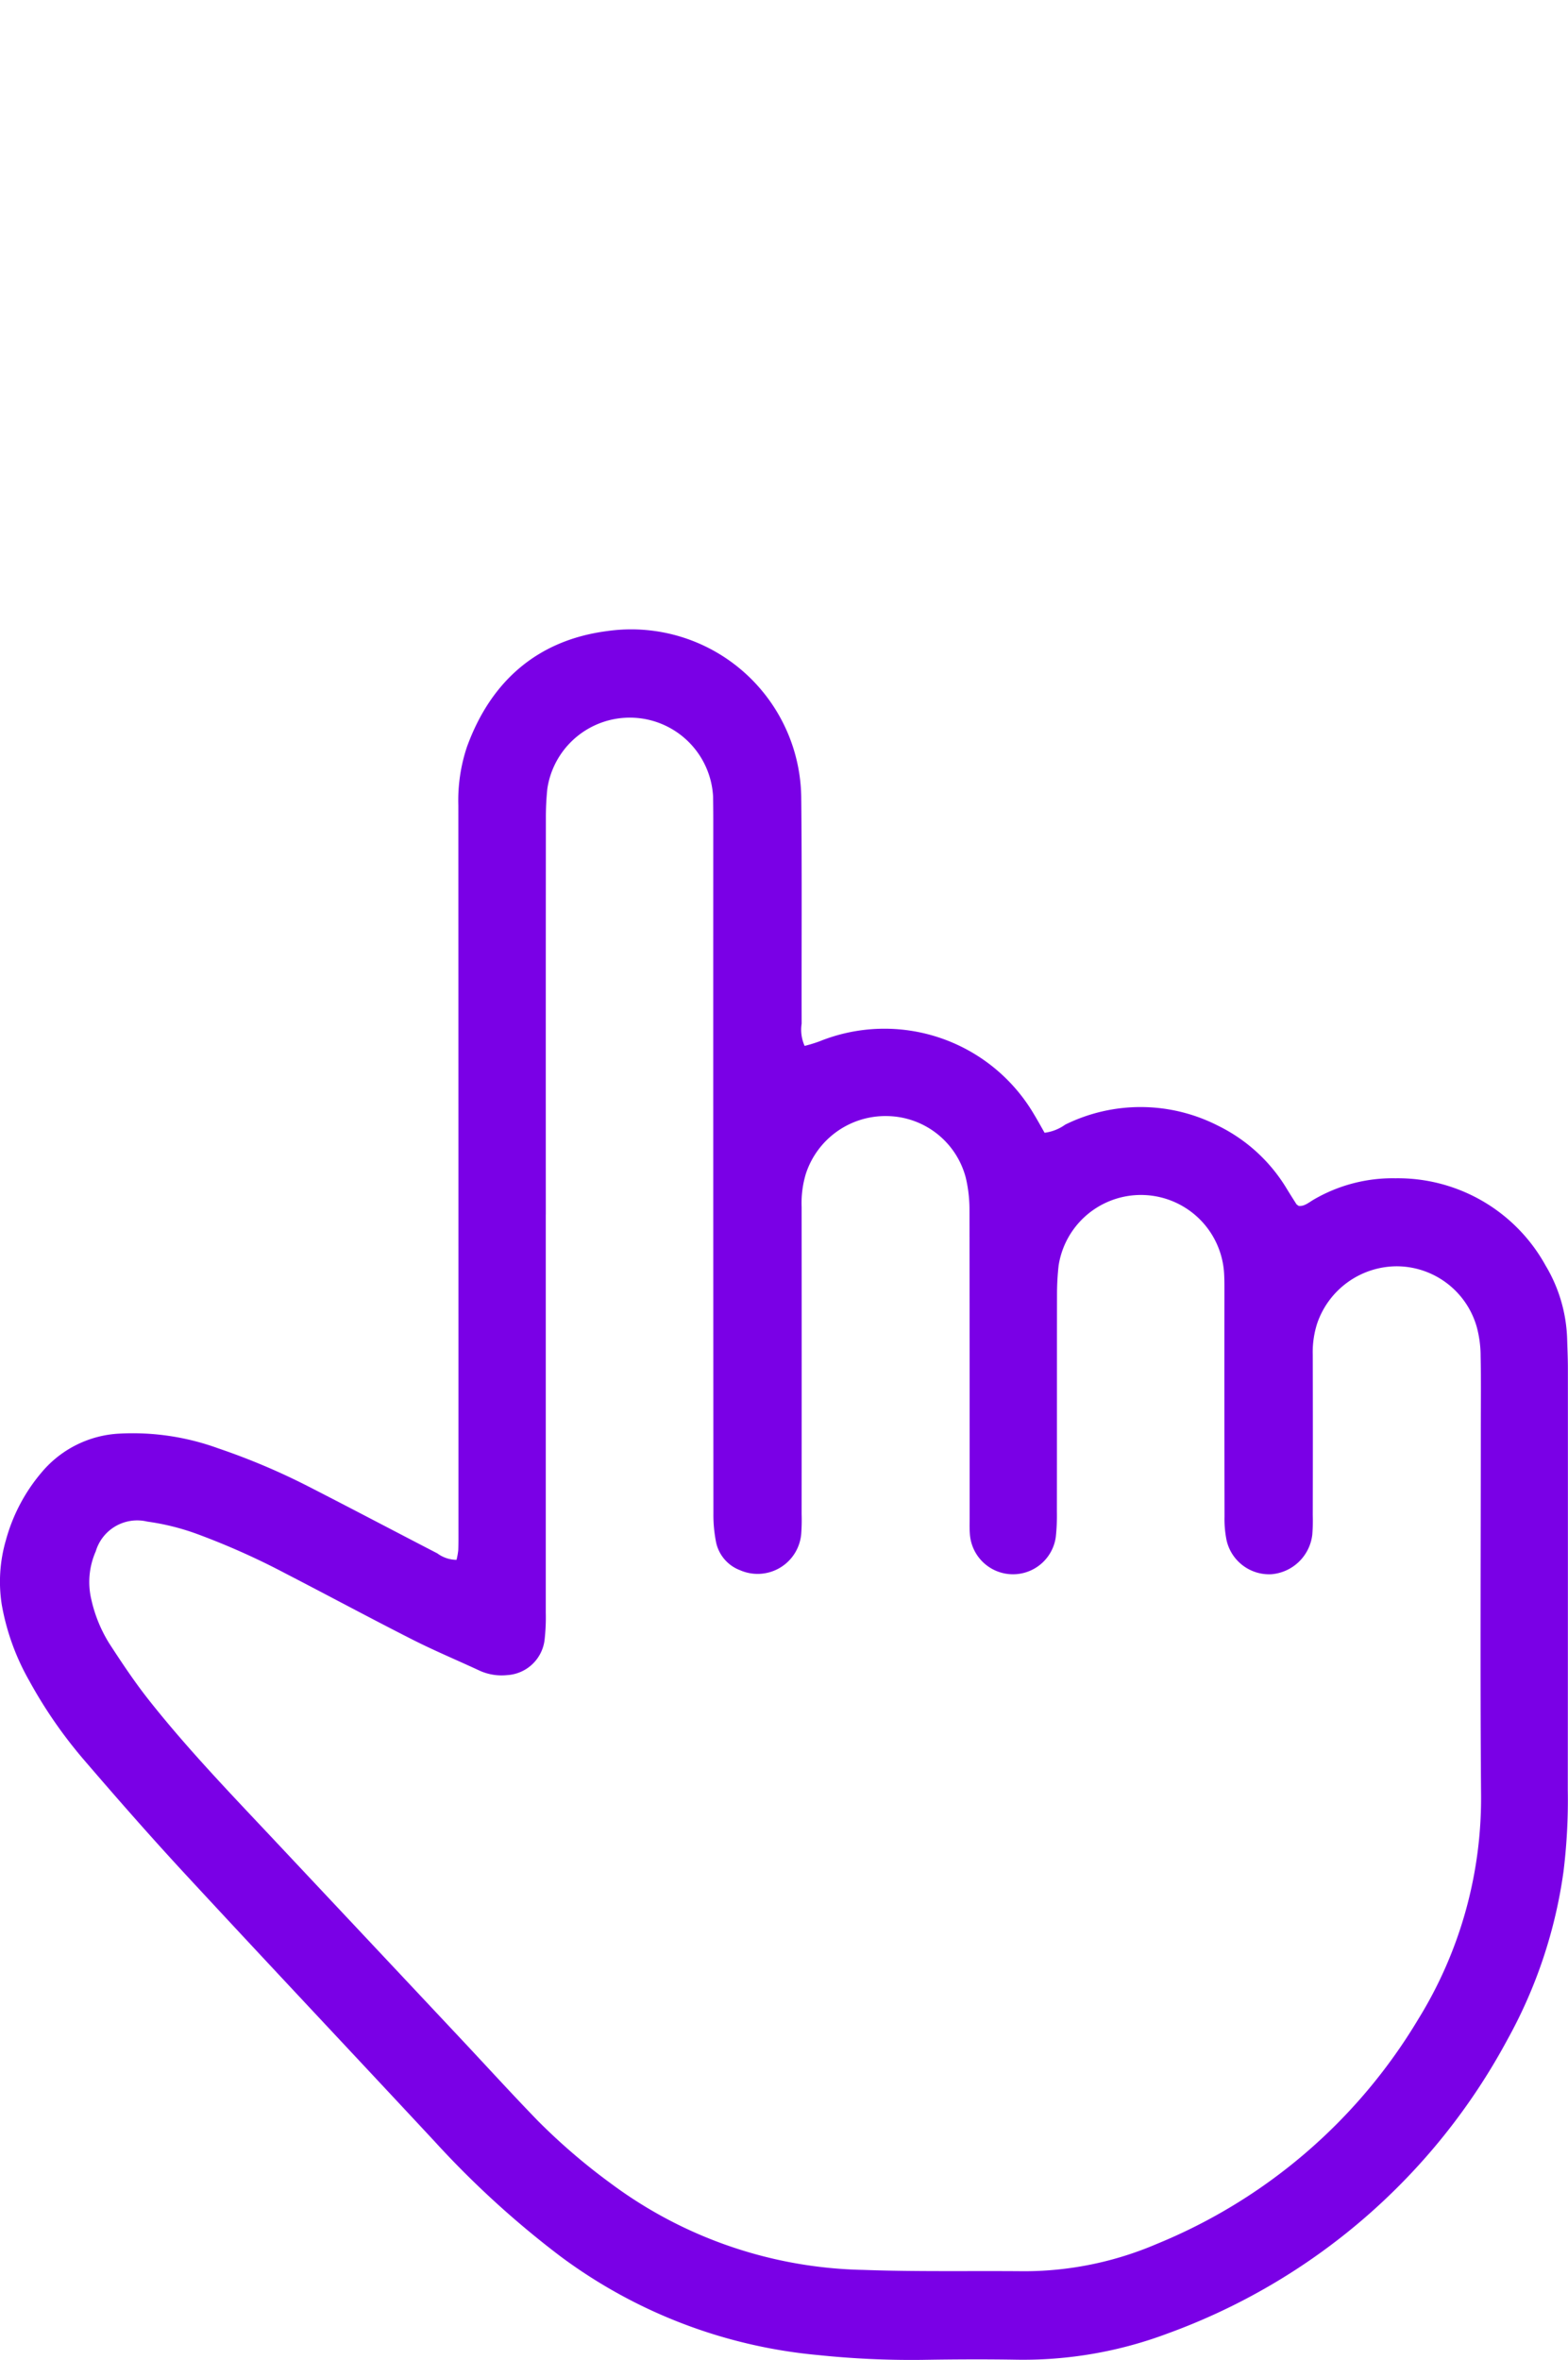<svg xmlns="http://www.w3.org/2000/svg" width="151.879" height="228.544" viewBox="0 0 151.879 228.544">
  <g id="Gruppe_51" data-name="Gruppe 51" transform="translate(0 38.596)">
    <path id="Pfad_51" data-name="Pfad 51" d="M289.464,254.338a13.791,13.791,0,0,0,1.434-.439,16.8,16.8,0,0,1,20.771,7.052c.36.592.691,1.2,1.035,1.8a4.369,4.369,0,0,0,2-.788,16.492,16.492,0,0,1,14.79.1,15.931,15.931,0,0,1,6.69,6.15c.3.488.606.973.915,1.456.032.05.1.077.22.168.559.061,1-.357,1.481-.63a15.173,15.173,0,0,1,7.891-2.048,16.338,16.338,0,0,1,14.542,8.454,14.683,14.683,0,0,1,2.086,7.1c.028.959.072,1.918.072,2.876q.007,20.432-.009,40.865a56.582,56.582,0,0,1-.416,7.844,46.726,46.726,0,0,1-5.431,16.273,60.985,60.985,0,0,1-32.917,28.463,39.755,39.755,0,0,1-14.64,2.536c-3.069-.051-6.14-.035-9.209.018a86.966,86.966,0,0,1-9.958-.461,49.276,49.276,0,0,1-25.081-9.624,90.827,90.827,0,0,1-12.155-11.12c-8.019-8.61-16.089-17.174-24.082-25.807-3.344-3.612-6.592-7.315-9.8-11.05a44.777,44.777,0,0,1-5.342-7.715,22.92,22.92,0,0,1-2.656-7.35,14.347,14.347,0,0,1,.4-6.256,17.028,17.028,0,0,1,3.458-6.563,10.514,10.514,0,0,1,7.5-3.754,24.211,24.211,0,0,1,9.6,1.422,65.111,65.111,0,0,1,8.986,3.819c4.1,2.1,8.164,4.245,12.25,6.358a3.155,3.155,0,0,0,1.853.623,6.661,6.661,0,0,0,.168-.93c.027-.7.018-1.407.018-2.11q0-35.012-.01-70.026a16.356,16.356,0,0,1,.833-5.658c2.322-6.4,6.879-10.355,13.59-11.221a16.473,16.473,0,0,1,18.792,16.145c.077,7.29.021,14.58.039,21.871a3.848,3.848,0,0,0,.289,2.159M264.388,270.67q0,19.281,0,38.561a19.215,19.215,0,0,1-.122,2.679,3.884,3.884,0,0,1-3.627,3.365,5.172,5.172,0,0,1-2.621-.414c-2.2-1.025-4.443-1.96-6.6-3.056-4.1-2.081-8.153-4.264-12.24-6.375a71.055,71.055,0,0,0-8.566-3.823,23.153,23.153,0,0,0-4.821-1.2,4.187,4.187,0,0,0-4.993,2.88,7.344,7.344,0,0,0-.424,4.685,13.655,13.655,0,0,0,1.735,4.238c1.217,1.873,2.46,3.742,3.845,5.492,3.772,4.77,7.995,9.144,12.155,13.571q8.933,9.506,17.862,19.016c2.538,2.7,5.035,5.447,7.615,8.11a59.406,59.406,0,0,0,7.124,6.118,42.307,42.307,0,0,0,24.45,8.358c5.174.188,10.359.082,15.539.128a32.6,32.6,0,0,0,12.863-2.64,52.761,52.761,0,0,0,25.317-21.738,40.734,40.734,0,0,0,6.1-22.053c-.09-11.7-.023-23.4-.023-35.108,0-2.366.034-4.733-.018-7.1a10.854,10.854,0,0,0-.382-2.834,8.08,8.08,0,0,0-7.7-5.847,8.174,8.174,0,0,0-7.749,5.533,9.053,9.053,0,0,0-.428,3.02q.021,7.77,0,15.539a16.361,16.361,0,0,1-.048,1.917,4.347,4.347,0,0,1-3.959,3.813,4.229,4.229,0,0,1-4.346-3.311,10.4,10.4,0,0,1-.194-2.28q-.02-10.743-.01-21.486c0-.7.009-1.408-.034-2.109a8.069,8.069,0,0,0-16.029-.688,25.253,25.253,0,0,0-.152,2.676c-.012,7.035,0,14.069-.012,21.1a19.691,19.691,0,0,1-.106,2.488,4.186,4.186,0,0,1-8.323-.287c-.043-.573-.021-1.151-.021-1.727q0-14.772-.016-29.544a13.511,13.511,0,0,0-.356-3.221,7.987,7.987,0,0,0-7.586-5.98,8.107,8.107,0,0,0-7.905,5.58,9.77,9.77,0,0,0-.412,3.214q.012,14.868,0,29.736a18.558,18.558,0,0,1-.038,1.917,4.238,4.238,0,0,1-5.918,3.535,3.718,3.718,0,0,1-2.316-2.64,13.52,13.52,0,0,1-.273-2.845q-.021-33.573-.012-67.146c0-.767-.009-1.535-.019-2.3a8.078,8.078,0,0,0-16.054-.761,26.7,26.7,0,0,0-.143,2.868q-.014,19.185-.006,38.369" transform="translate(-211.523 -191.648)" fill="#7a00e6"/>
    <path id="Pfad_52" data-name="Pfad 52" d="M308.121,158.113a39.49,39.49,0,0,1,38.525,30.319,37.5,37.5,0,0,1,1.033,9.12,3.982,3.982,0,0,1-2.5,3.955,4.148,4.148,0,0,1-5.88-3.294c-.113-1.337-.147-2.682-.312-4.011-1.269-10.265-6.437-18.026-15.23-23.37a30.387,30.387,0,0,0-11.887-4,31.117,31.117,0,0,0-34.184,24.714,30.663,30.663,0,0,0,2.738,20.124c.282.572.56,1.147.82,1.729a4.232,4.232,0,0,1-7.381,3.957,9.267,9.267,0,0,1-.778-1.319,39.662,39.662,0,0,1,24.068-56.424,34.741,34.741,0,0,1,10.966-1.5" transform="translate(-268.59 -196.706)" fill="#7a00e6" opacity="0"/>
  </g>
</svg>
